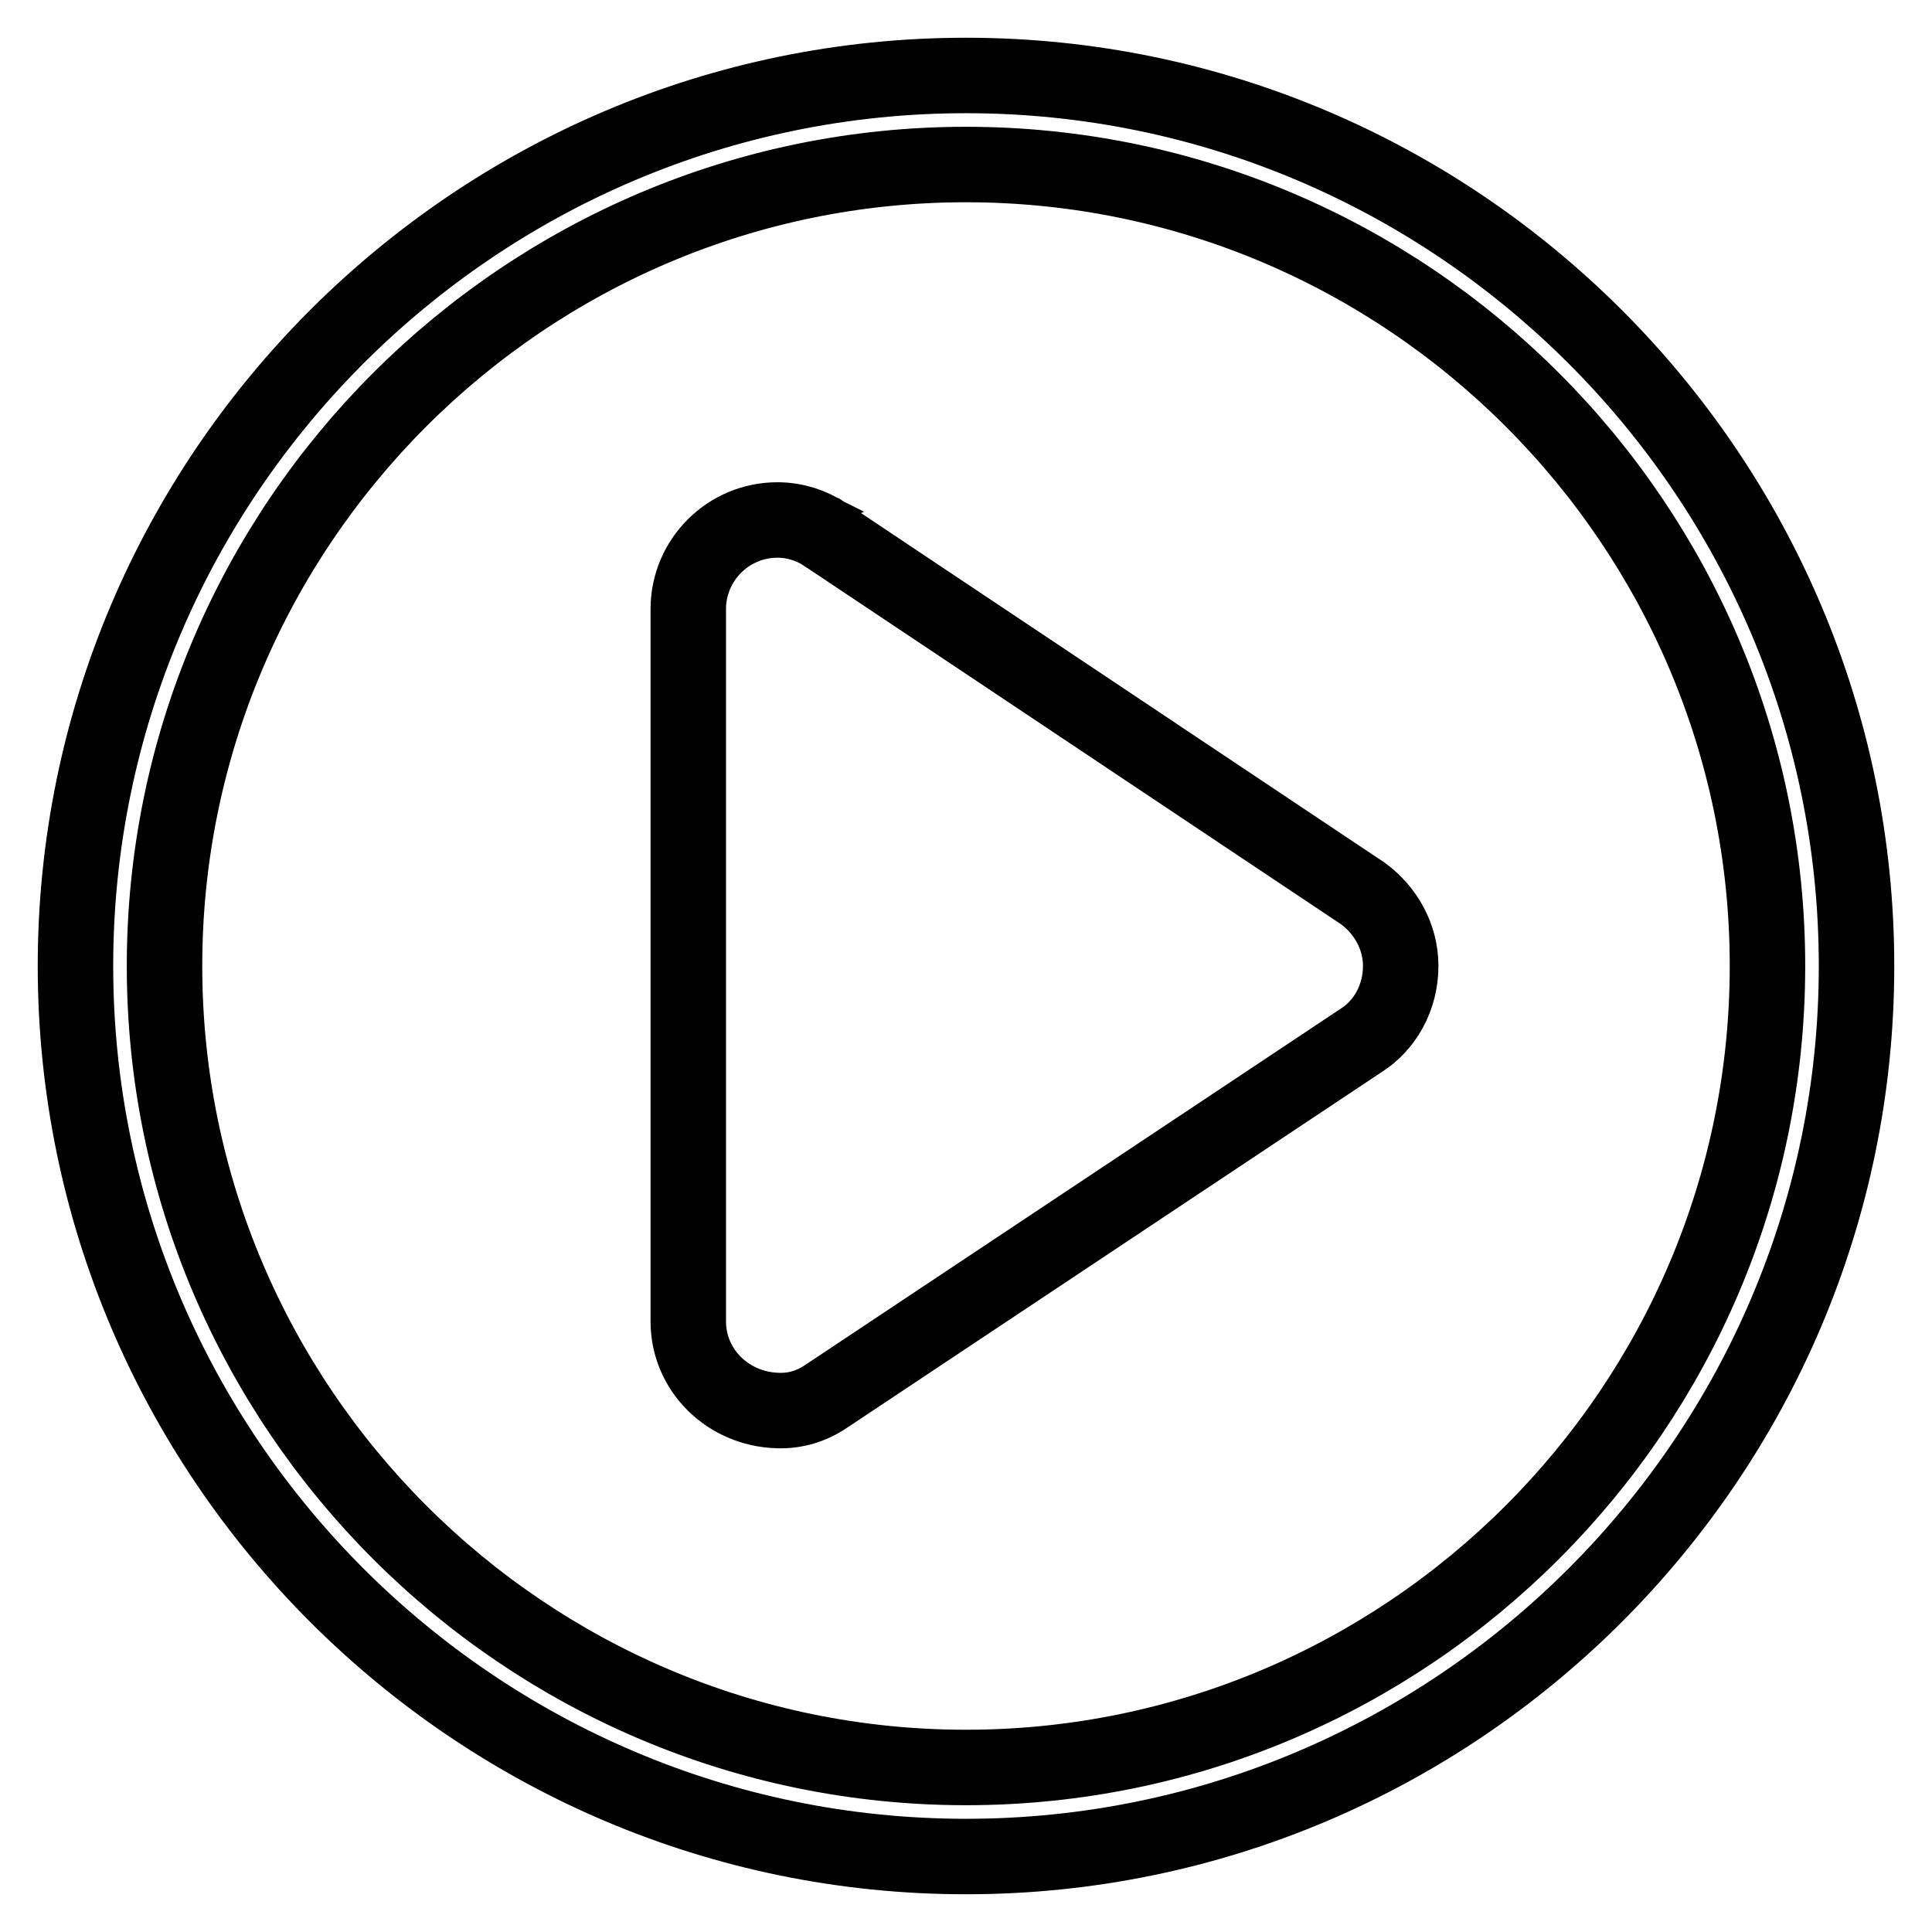 <?xml version="1.0" encoding="utf-8"?>
<!-- Svg Vector Icons : http://www.onlinewebfonts.com/icon -->
<!DOCTYPE svg PUBLIC "-//W3C//DTD SVG 1.1//EN" "http://www.w3.org/Graphics/SVG/1.1/DTD/svg11.dtd">
<svg version="1.1" xmlns="http://www.w3.org/2000/svg" xmlns:xlink="http://www.w3.org/1999/xlink" x="0px" y="0px" viewBox="0 0 256 256" enable-background="new 0 0 256 256" xml:space="preserve">
<g> <path stroke-width="10" fill-opacity="0" stroke="#000000"  d="M185.6,128c0-3.9-2-7.4-5-9.6l-71-47.4c0,0-0.1,0-0.1-0.1l-0.2-0.1c-1.8-1.2-4-1.9-6.3-1.9 c-6.5,0-11.8,5.3-11.8,11.8v94.4c0,6.5,5.3,11.6,11.8,11.8c2.4,0.1,4.6-0.6,6.5-1.9l70.8-47.1C183.5,135.9,185.6,132.2,185.6,128z" /> <path stroke-width="10" fill-opacity="0" stroke="#000000"  d="M128,246c-65,0-118-53-118-118C10,63,63,10,128,10c65,0,118,53,118,118C246,193,193,246,128,246z M128,21.8 C69.5,21.8,21.8,69.5,21.8,128c0,58.5,47.7,106.2,106.2,106.2c58.5,0,106.2-47.7,106.2-106.2C234.2,69.5,186.5,21.8,128,21.8z"/></g>
</svg>
